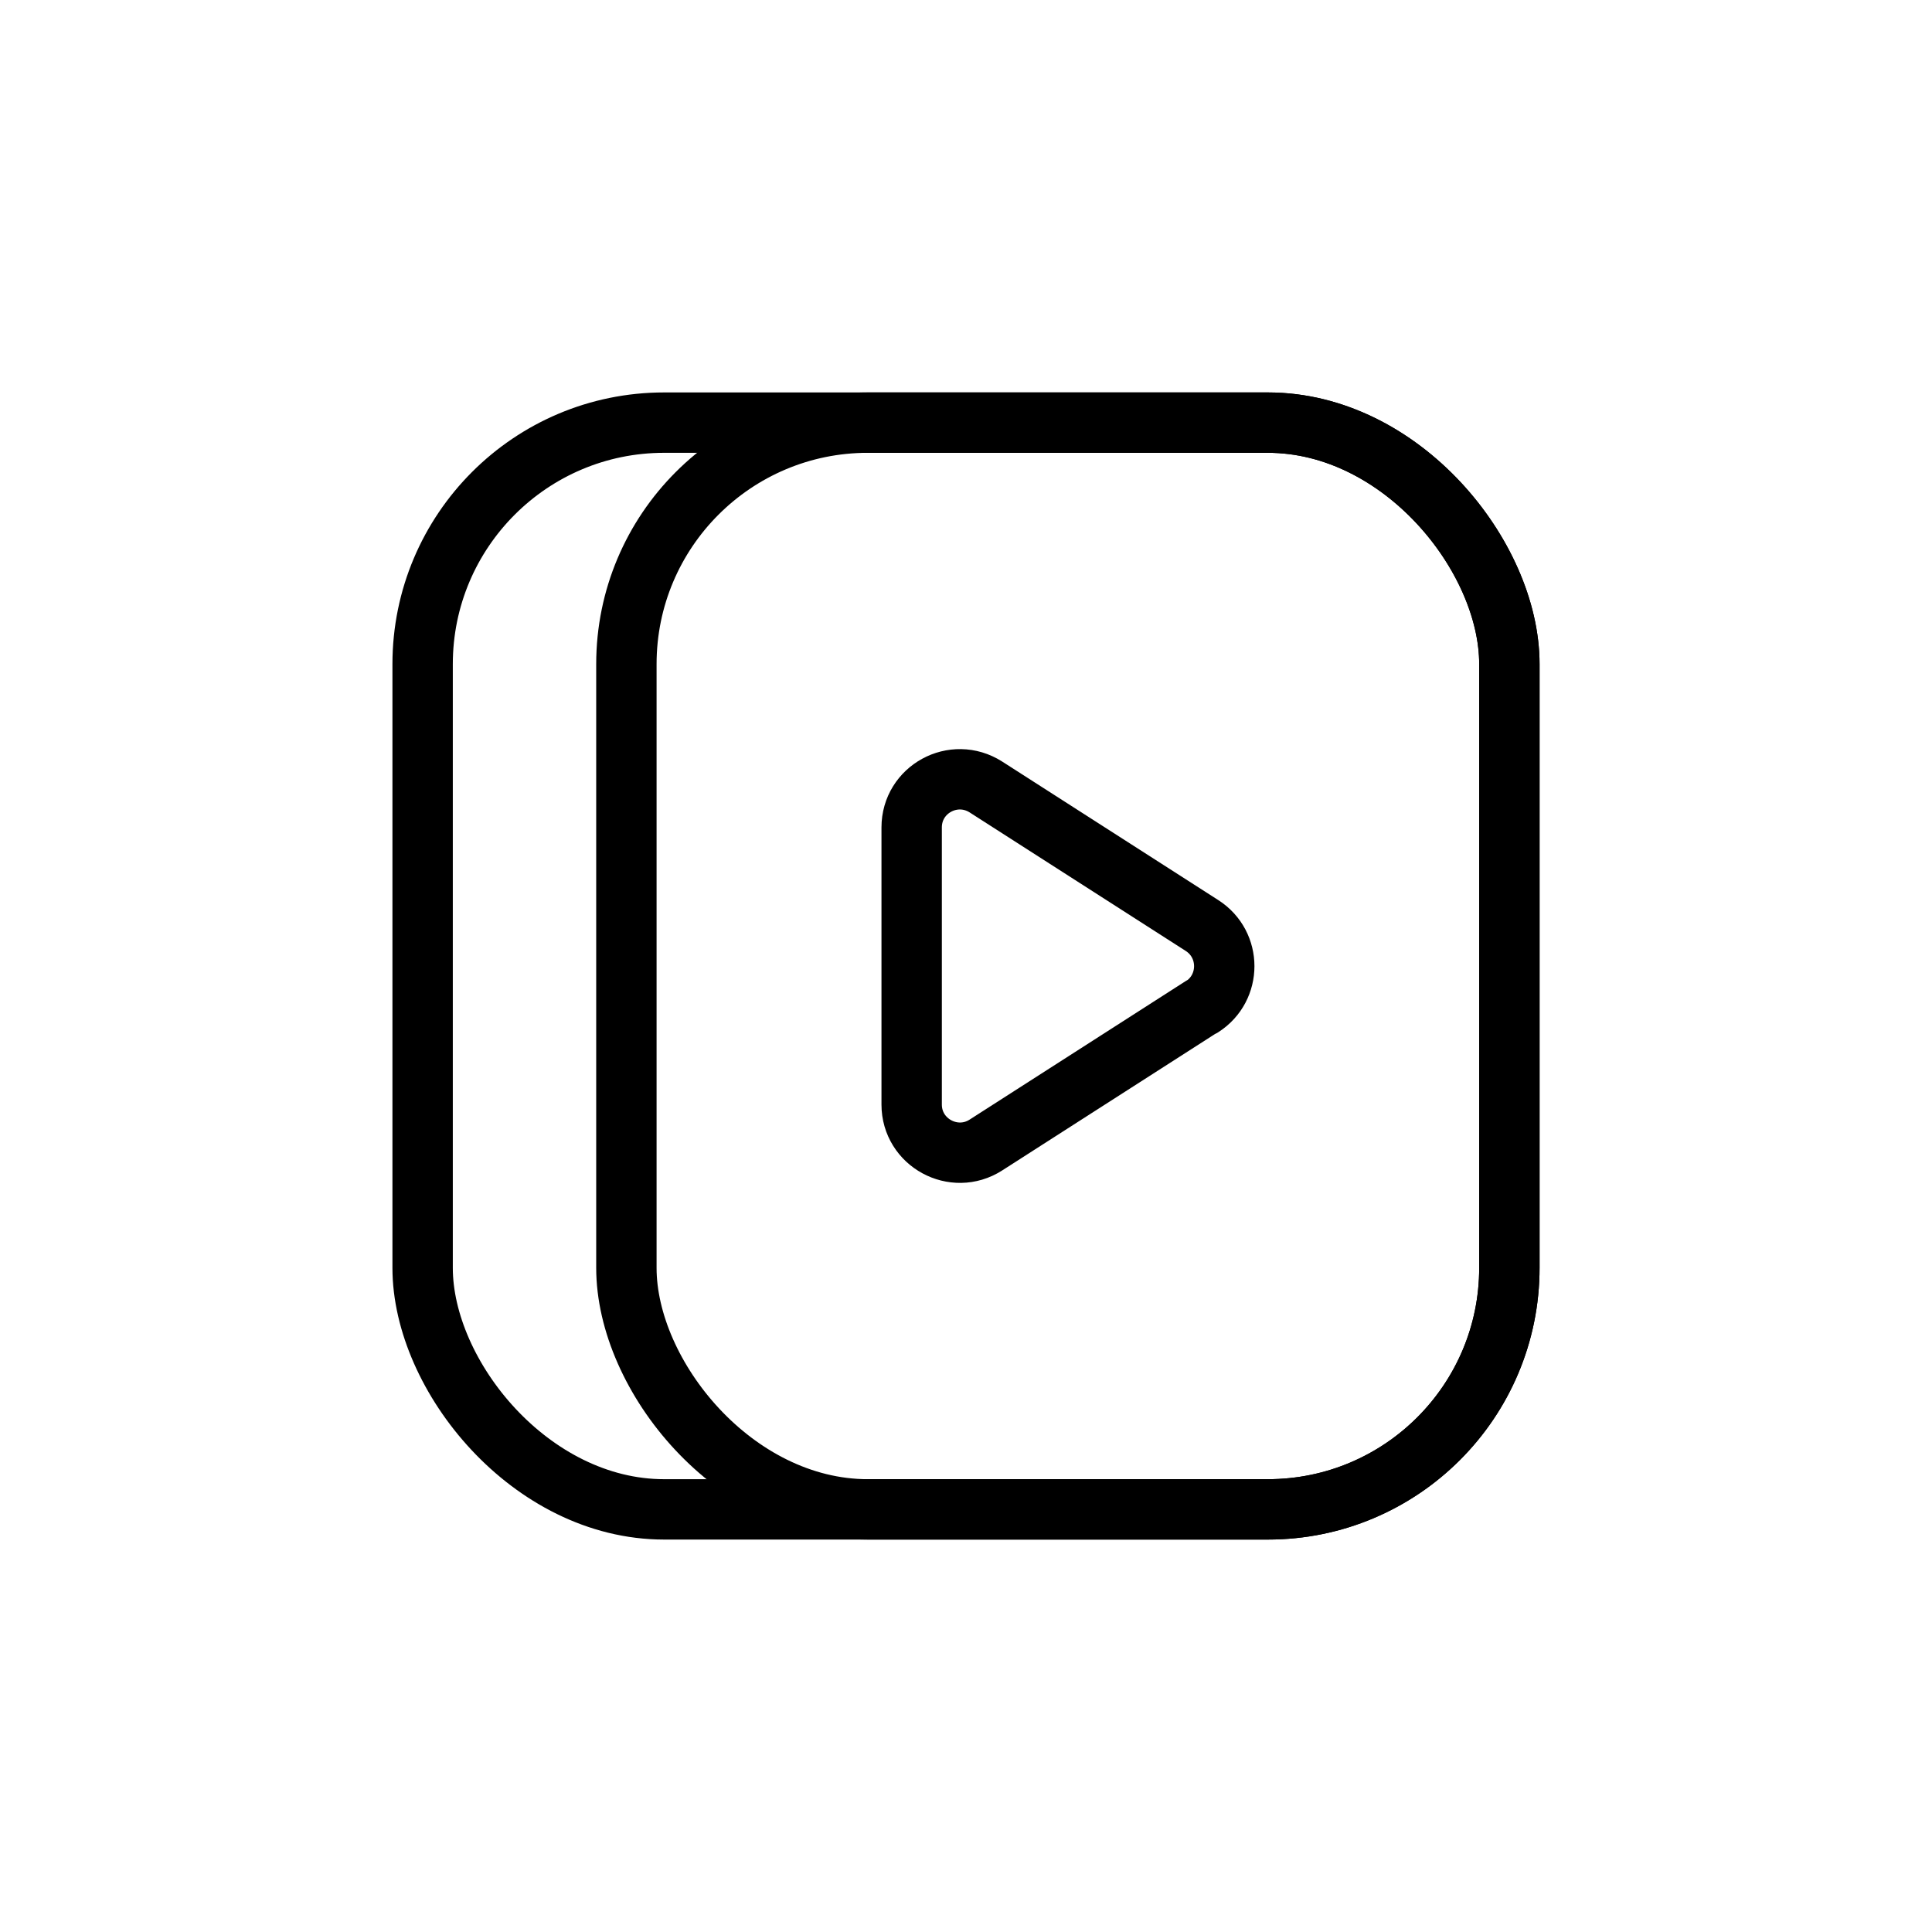 <?xml version="1.0" encoding="UTF-8"?>
<svg id="Layer_3" data-name="Layer 3" xmlns="http://www.w3.org/2000/svg" viewBox="0 0 64 64">
  <defs>
    <style>
      .cls-1 {
        stroke-linecap: round;
        stroke-linejoin: round;
      }

      .cls-1, .cls-2 {
        fill: none;
        stroke: #000;
        stroke-width: 2px;
      }

      .cls-2 {
        stroke-miterlimit: 10;
      }
    </style>
  </defs>
  <rect class="cls-2" x="20.75" y="14" width="29.25" height="36" rx="8" ry="8"/>
  <rect class="cls-2" x="14" y="14" width="36" height="36" rx="8" ry="8"/>
  <path class="cls-1" d="M39.82,33.34l-7.16,4.59c-1.06.68-2.46-.08-2.46-1.34v-9.18c0-1.26,1.39-2.02,2.46-1.34l7.16,4.59c.98.63.98,2.06,0,2.69Z"/>
</svg>